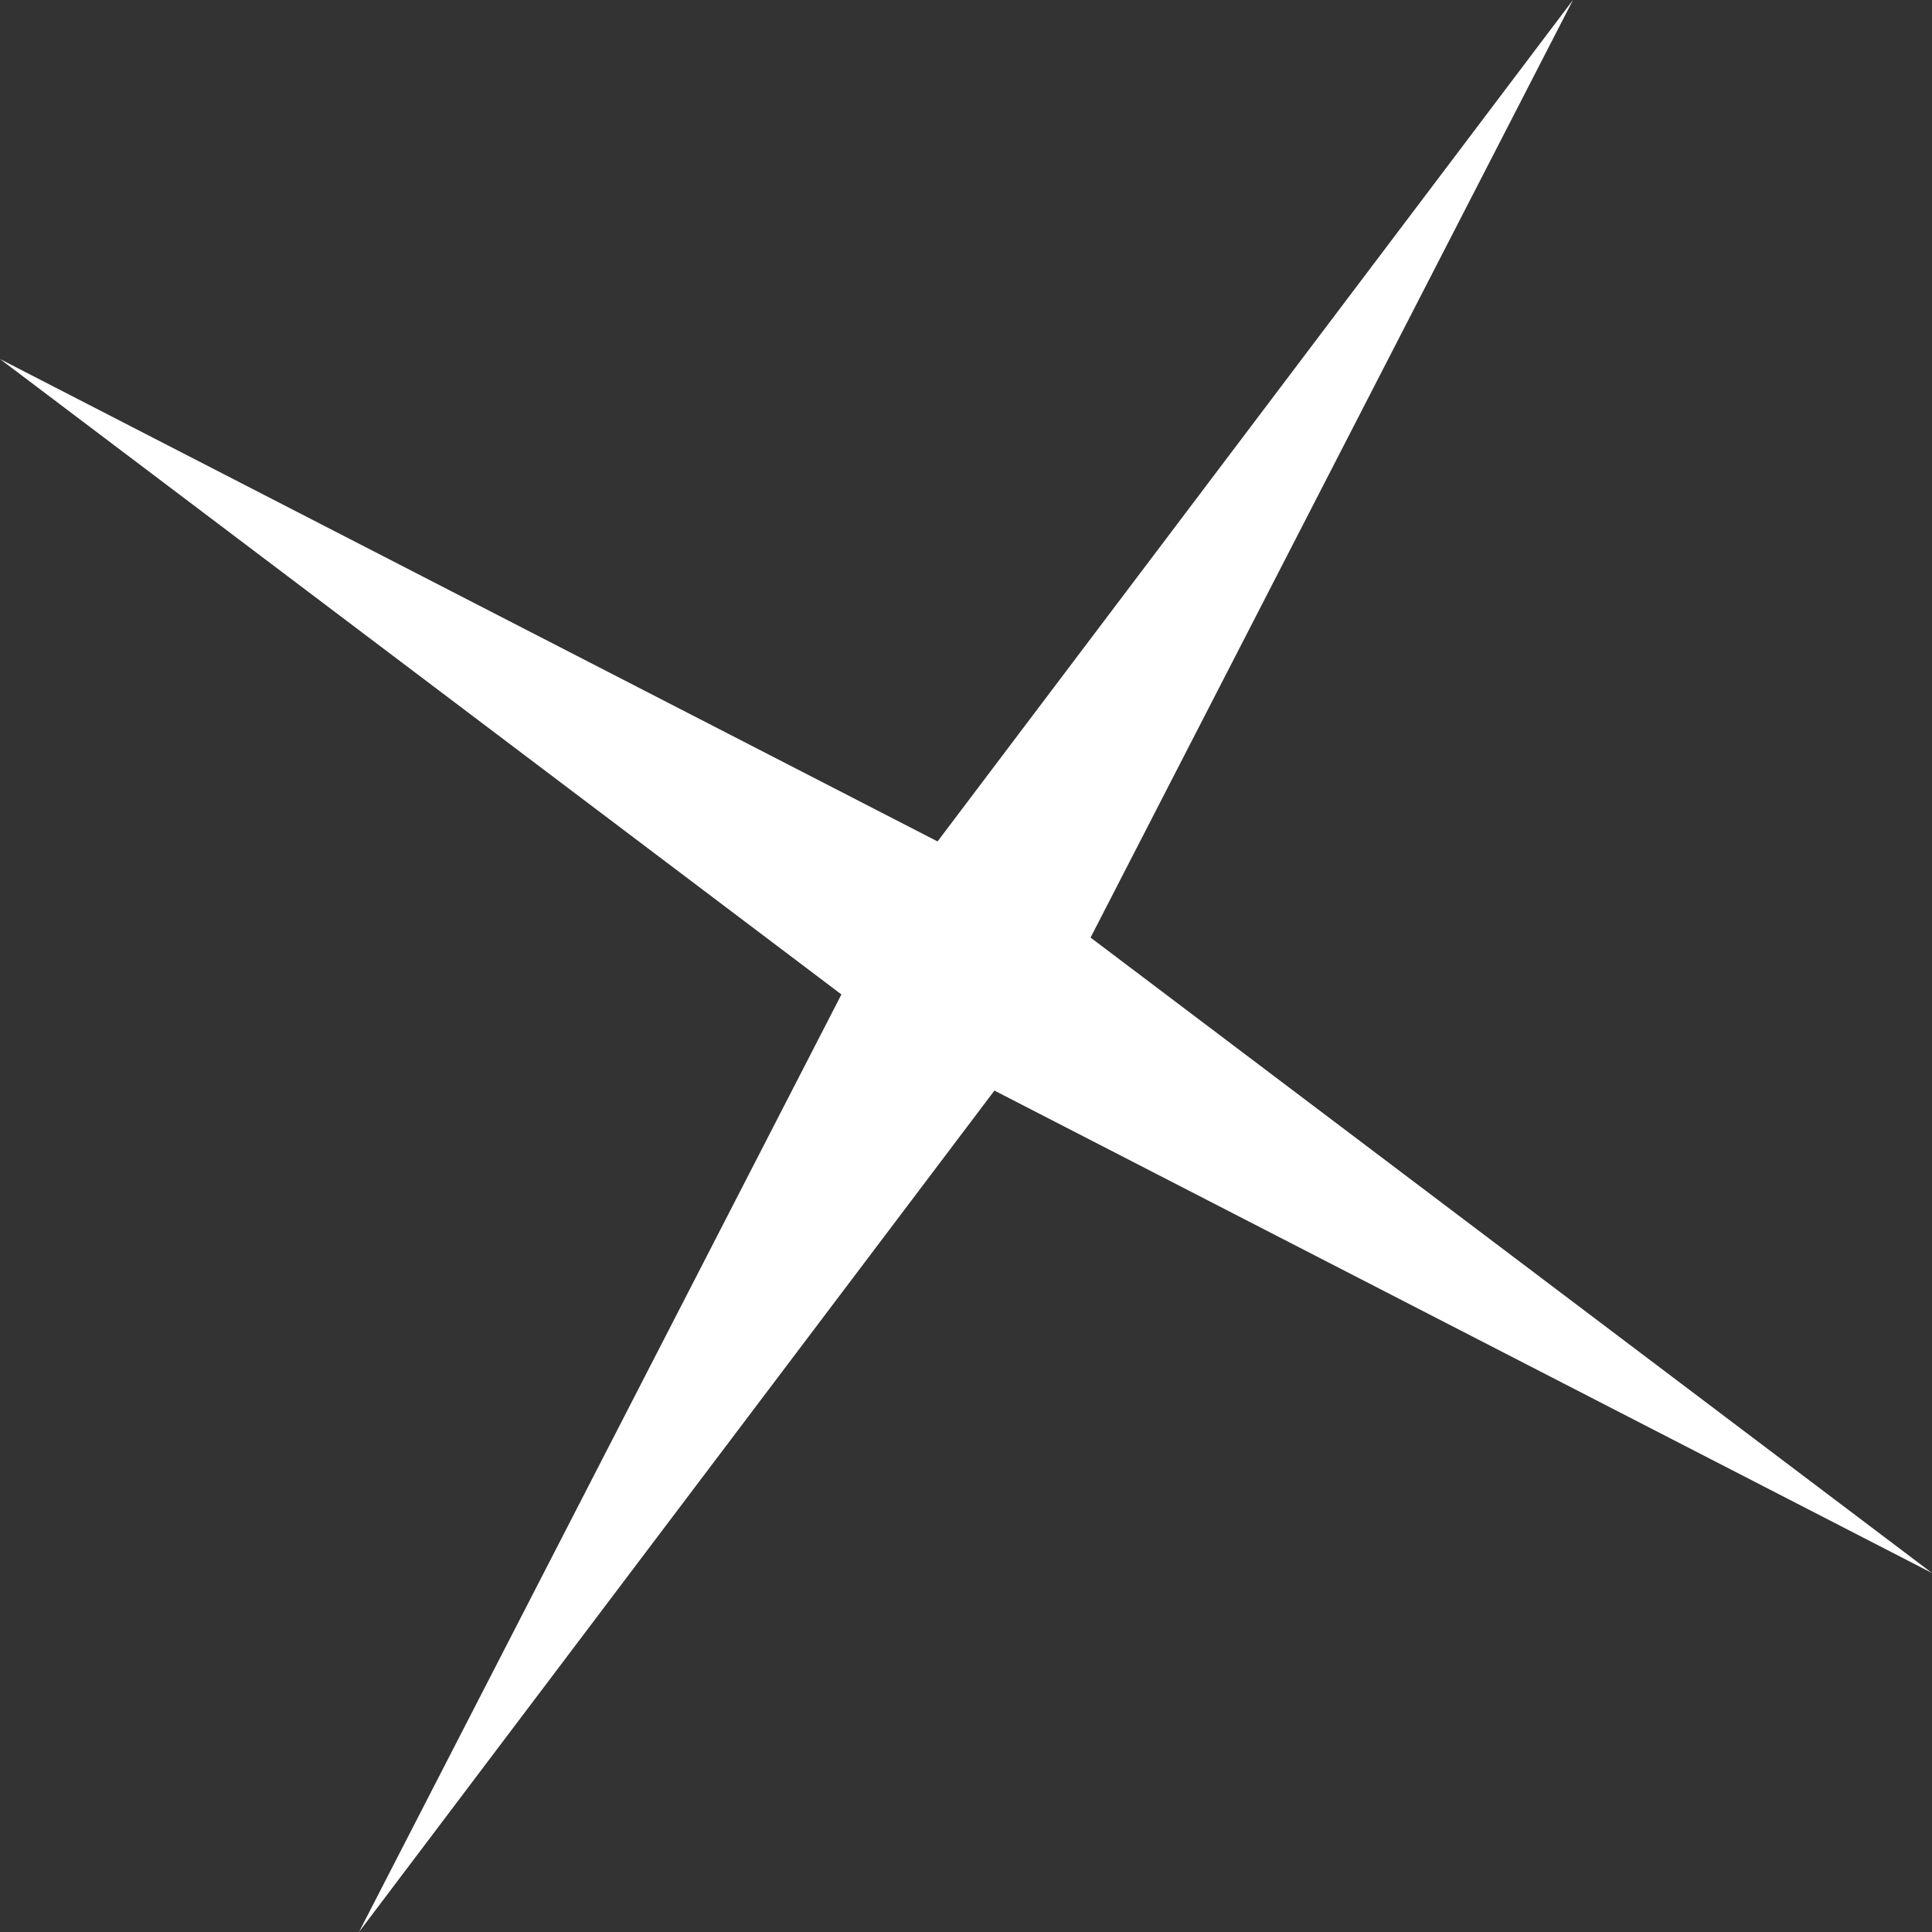 <?xml version="1.0" encoding="UTF-8"?> <svg xmlns="http://www.w3.org/2000/svg" width="101" height="101" viewBox="0 0 101 101" fill="none"><rect x="0" y="0" width="101" height="101" fill="#333333" stroke="none"/> <path d="M-0.001 18.768L49.013 43.988L82.231 0L57.012 49.014L100.999 82.232L51.986 57.013L18.767 101L43.987 51.987L-0.001 18.768Z" fill="white"></path> </svg> 